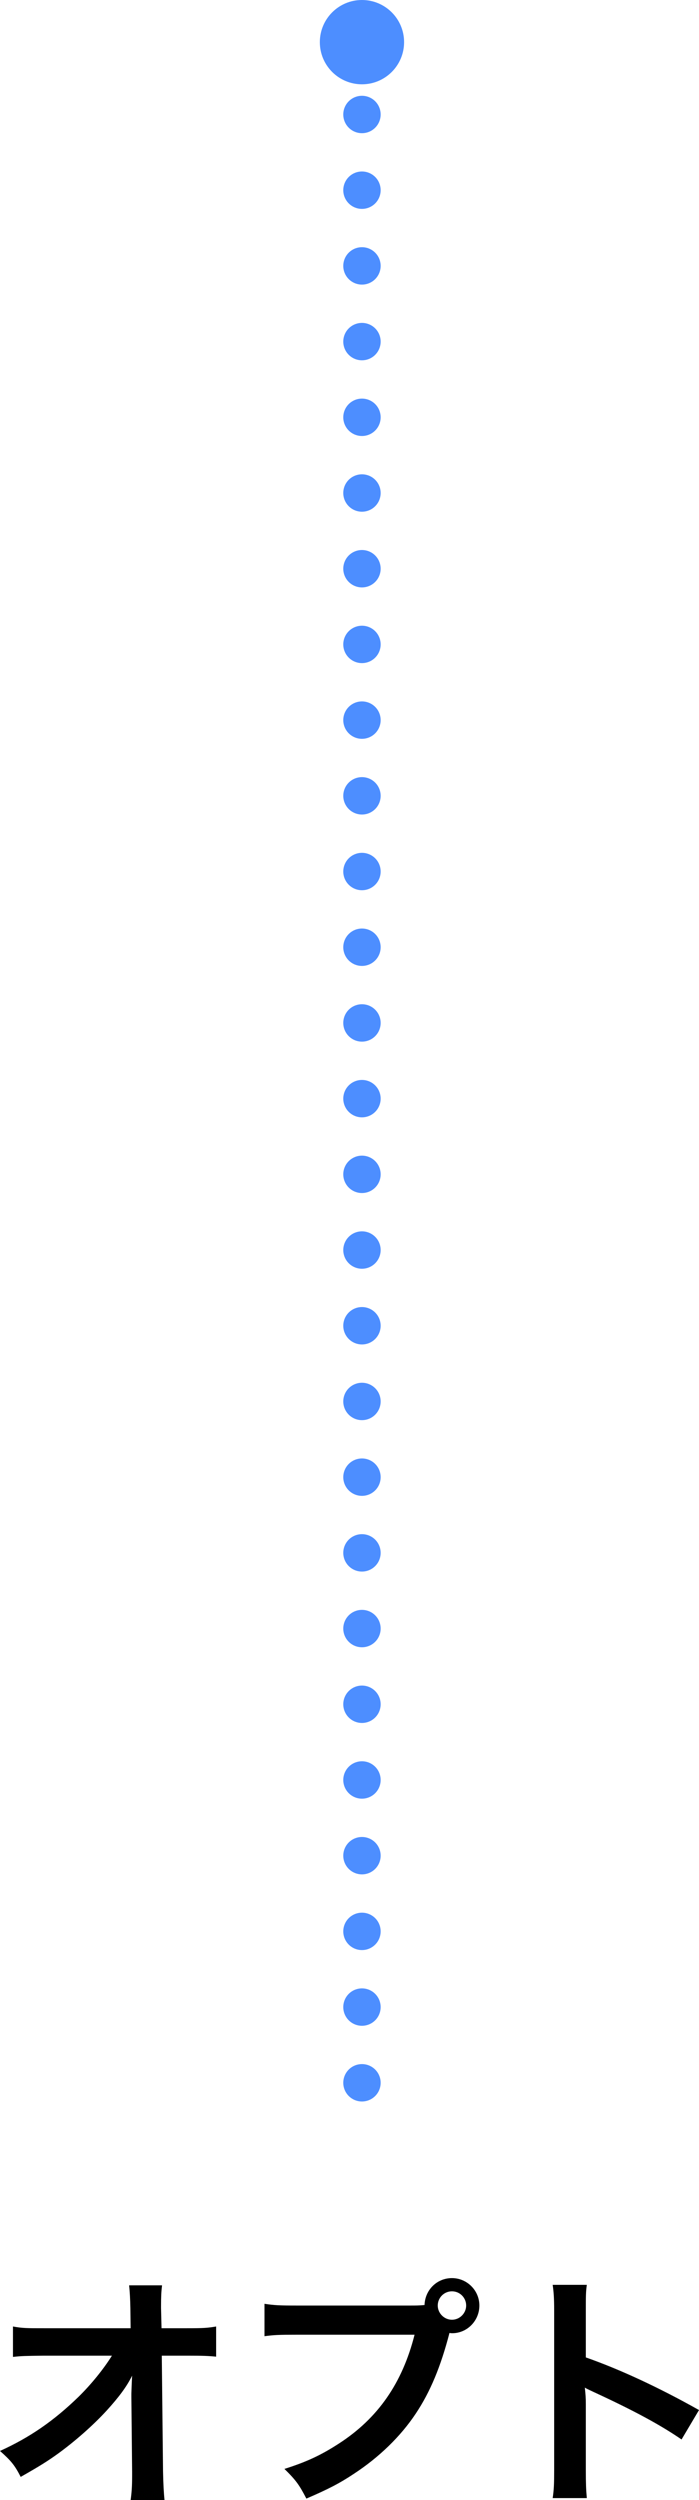 <?xml version="1.0" encoding="UTF-8"?>
<svg id="_レイヤー_2" data-name="レイヤー_2" xmlns="http://www.w3.org/2000/svg" viewBox="0 0 56.08 200.46">
  <defs>
    <style>
      .cls-1 {
        fill: #4d8eff;
      }

      .cls-2, .cls-3 {
        fill: none;
        stroke: #4d8eff;
        stroke-linecap: round;
        stroke-miterlimit: 10;
        stroke-width: 3px;
      }

      .cls-3 {
        stroke-dasharray: 0 6.07;
      }
    </style>
  </defs>
  <g id="Design">
    <g>
      <g>
        <line class="cls-2" x1="29.04" y1="167" x2="29.04" y2="167"/>
        <line class="cls-3" x1="29.04" y1="160.93" x2="29.04" y2="6.25"/>
        <line class="cls-2" x1="29.04" y1="3.21" x2="29.04" y2="3.21"/>
        <circle class="cls-1" cx="29.04" cy="3.38" r="3.38"/>
      </g>
      <g>
        <path d="M10.54,191.92c0-.1.04-1.12.06-1.44-.42.86-1.04,1.7-2.04,2.8-1.1,1.2-2.56,2.48-3.94,3.48-.78.56-1.44.98-2.96,1.84-.48-.94-.78-1.3-1.66-2.08,2.38-1.08,4.3-2.4,6.3-4.34,1.02-1,2.02-2.24,2.68-3.3H3.5c-1.5.02-1.74.02-2.46.1v-2.44c.76.14,1.1.14,2.52.14h6.92l-.02-1.6q-.02-1.08-.1-1.84h2.64c-.06.52-.08.88-.08,1.7v.12l.04,1.62h2.02c1.34,0,1.66-.02,2.36-.14v2.42c-.6-.06-1.06-.08-2.3-.08h-2.06l.1,9.28c.02.98.06,1.74.12,2.3h-2.72c.08-.56.12-1.1.12-1.92v-.36l-.06-5.98v-.28Z"/>
        <path d="M32.96,184.86c.36,0,.66,0,1.1-.04.04-1.22,1-2.16,2.2-2.16s2.2.98,2.2,2.2-.98,2.22-2.18,2.22c-.04,0-.08,0-.22-.02-.7,2.7-1.54,4.72-2.7,6.46-1.22,1.84-2.96,3.52-4.98,4.84-1.14.76-2.08,1.24-3.8,1.98-.56-1.08-.82-1.46-1.76-2.38,1.76-.56,2.9-1.08,4.38-2.04,3.12-2.02,5.08-4.84,6.06-8.72h-9.52c-1.34,0-1.8.02-2.52.12v-2.6c.78.12,1.2.14,2.56.14h9.18ZM35.12,184.86c0,.62.52,1.14,1.14,1.14s1.14-.52,1.14-1.14-.5-1.14-1.14-1.14-1.14.52-1.14,1.14Z"/>
        <path d="M44.34,200.3c.1-.64.12-1.18.12-2.24v-12.82c0-.98-.04-1.5-.12-2.04h2.74c-.08.6-.08.86-.08,2.1v3.72c2.74.96,5.88,2.42,9.08,4.22l-1.4,2.36c-1.66-1.14-3.74-2.28-7.08-3.82-.46-.22-.52-.24-.68-.34.06.56.08.8.08,1.36v5.28c0,1.04.02,1.56.08,2.22h-2.74Z"/>
      </g>
    </g>
  </g>
</svg>